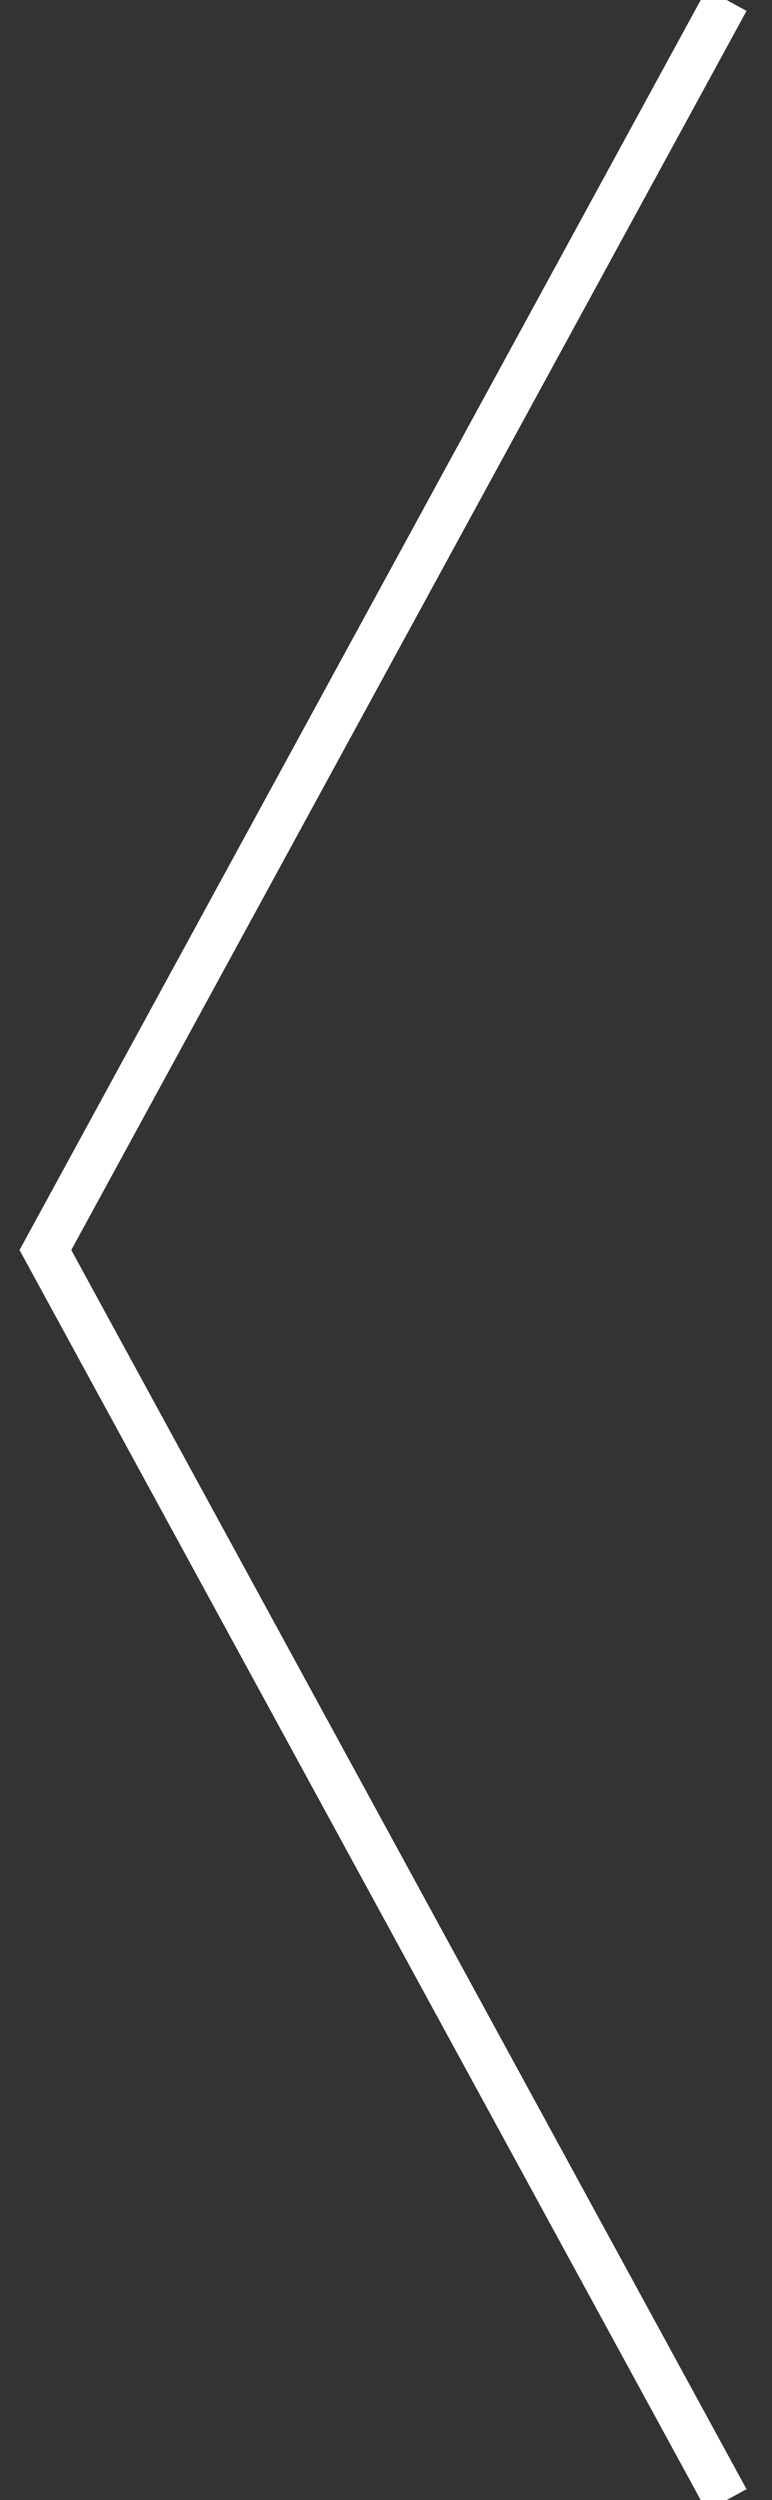 <svg width="17" height="55" xmlns="http://www.w3.org/2000/svg"><rect width="100%" height="100%" fill="#333333" stroke="none"/><path stroke="white" d="M16 55L1 27.5 16 0" fill="none" fill-rule="evenodd"/></svg>